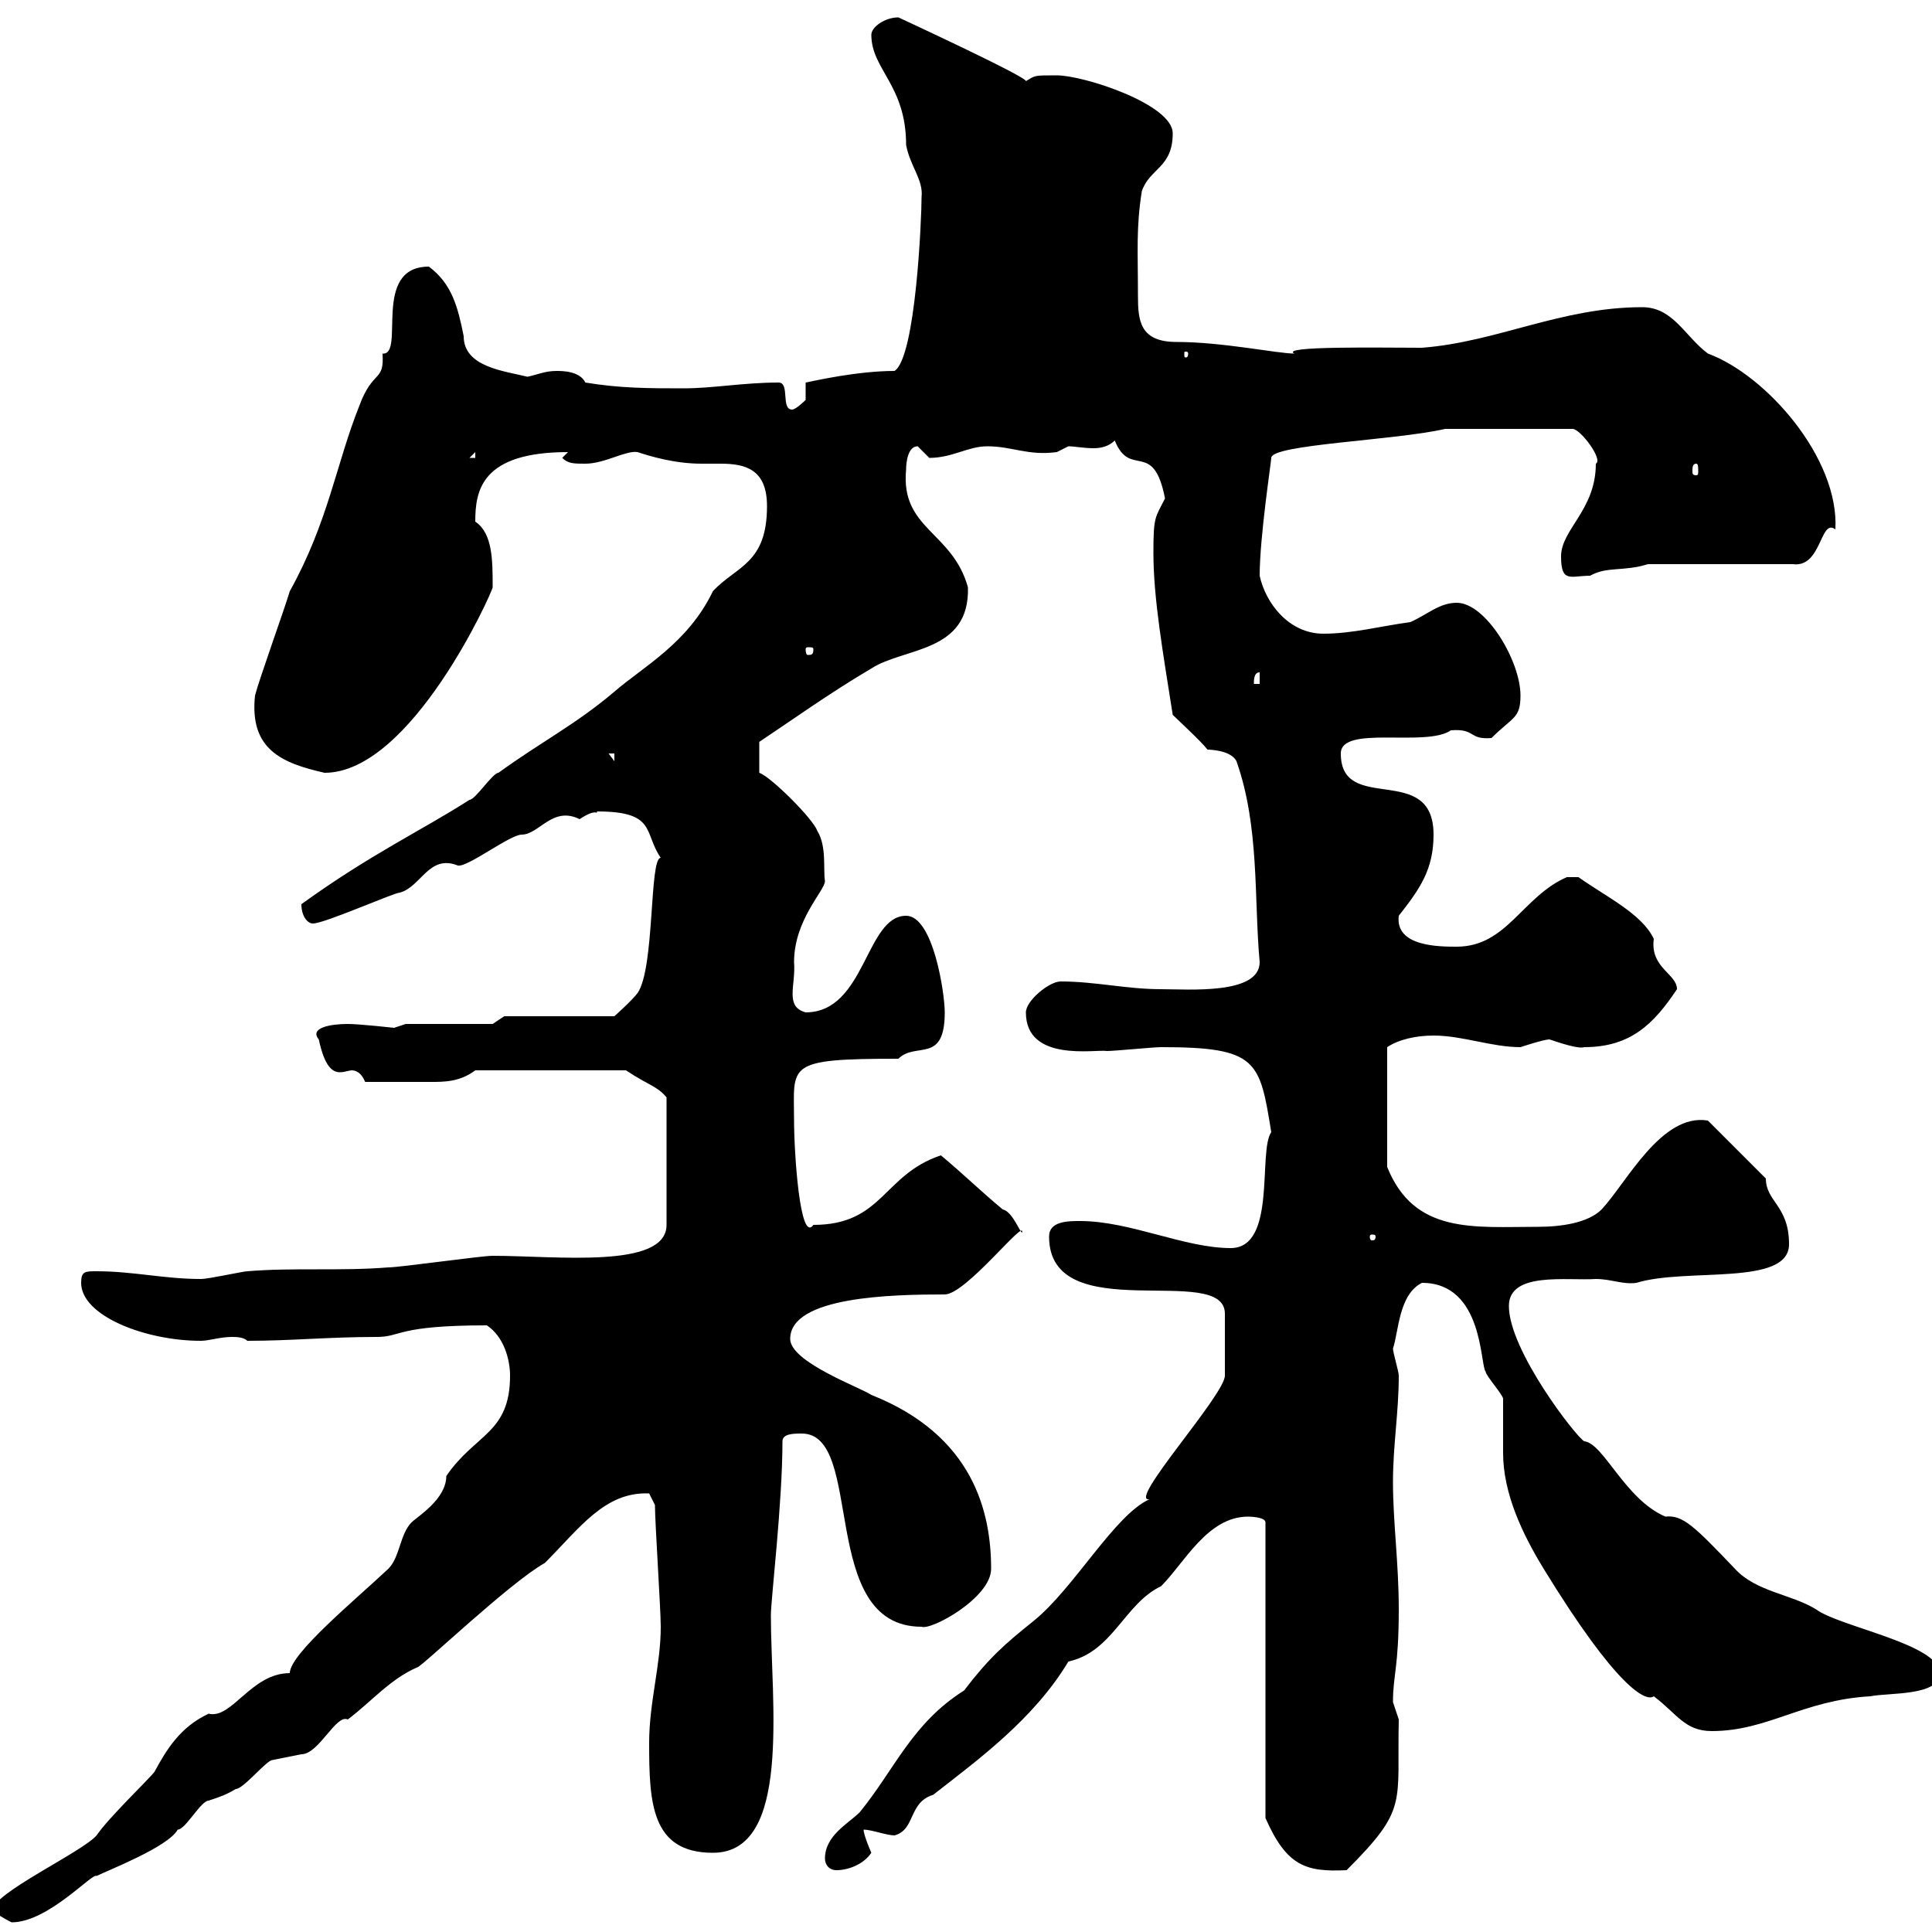 <svg xmlns="http://www.w3.org/2000/svg" xmlns:xlink="http://www.w3.org/1999/xlink" width="300" height="300"><path d="M-1.20 296.70C0 297.60 1.80 298.50 1.80 298.50C7.50 298.50 14.40 290.70 15 291.30C16.80 290.40 26.10 286.80 27.60 284.10C28.80 284.10 31.20 279.60 32.40 279.60C34.20 279 35.10 278.70 36.60 277.80C37.80 277.80 41.40 273.30 42.30 273.30C42.30 273.30 46.80 272.40 46.80 272.40C49.50 272.40 52.20 266.10 54 267C57.60 264.30 60.60 260.70 64.80 258.90C65.40 258.90 79.20 245.70 84.60 242.70C90 237.30 93.90 231.60 100.80 231.90C100.80 231.90 101.70 233.70 101.70 233.70C101.70 236.40 102.60 249.90 102.60 252.60C102.60 258.60 100.80 264.30 100.80 270.60C100.80 279.90 101.10 287.70 110.70 287.70C123 287.70 119.70 264.30 119.70 250.80C119.70 248.40 121.50 233.40 121.50 223.80C121.50 222.60 123.30 222.60 124.50 222.60C134.40 222.60 126.90 252.60 143.10 252.60C144.60 253.20 153.90 248.10 153.90 243.60C153.90 234.90 151.20 222.90 135.30 216.60C133.50 215.40 122.70 211.50 122.70 207.90C122.70 201.30 138.60 201 146.70 201C150 201 159.30 189 158.70 191.40C158.40 191.40 157.20 188.10 155.70 187.80C152.10 184.80 149.70 182.40 146.10 179.40C137.10 182.40 137.10 190.20 126.30 190.20C124.20 193.20 123.30 178.80 123.30 174C123.30 165.30 121.80 164.40 139.50 164.40C142.20 161.70 146.70 165.30 146.70 157.20C146.70 154.20 144.90 142.20 140.70 142.20C134.40 142.20 134.40 157.20 125.10 157.20C121.80 156.30 123.60 153 123.30 149.40C123.30 142.80 128.10 138.30 128.10 136.80C127.80 135 128.40 131.40 126.90 129C126.30 127.20 119.70 120.60 117.90 120L117.90 115.20C123.30 111.60 128.70 107.70 135.30 103.80C140.40 100.50 150.60 101.40 150.30 91.20C147.90 82.50 139.80 82.20 140.70 72.90C140.70 71.70 141 69.30 142.50 69.30C142.50 69.30 144.30 71.10 144.30 71.10C147.90 71.10 150.30 69.30 153.30 69.30C157.20 69.30 159.60 70.80 164.10 70.20C164.10 70.20 165.90 69.30 165.90 69.30C166.80 69.30 168.30 69.60 169.80 69.60C171 69.60 172.20 69.30 173.10 68.40C175.50 74.40 179.10 68.10 180.90 77.40C179.40 80.40 179.10 80.10 179.10 85.80C179.10 93 180.60 101.40 182.10 111C182.70 111.60 186.60 115.20 187.50 116.40C187.50 116.40 191.10 116.40 192 118.20C195.60 128.40 194.70 139.50 195.60 149.40C195.60 154.50 184.50 153.60 180.30 153.60C174.90 153.60 170.10 152.40 164.70 152.40C162.90 152.40 159.30 155.40 159.30 157.20C159.30 165 170.10 162.90 171.90 163.20C173.10 163.20 179.10 162.60 180.30 162.60C195.30 162.60 195.60 164.70 197.40 175.80C195.30 178.80 198.30 193.80 191.10 193.80C183.90 193.80 175.50 189.60 167.70 189.60C165.90 189.60 162.90 189.60 162.90 192C162.90 206.40 190.20 195.90 190.20 204L190.20 213.60C190.20 216.60 174.90 233.40 178.50 232.80C173.10 235.20 166.80 246.60 160.50 251.70C156 255.30 153.60 257.40 149.70 262.50C141.60 267.60 138.90 274.80 133.50 281.40C131.70 283.20 128.10 285 128.10 288.60C128.10 289.50 128.70 290.40 129.90 290.40C131.70 290.40 134.10 289.50 135.30 287.70C135.30 287.70 134.10 285 134.10 284.10C135.30 284.10 137.70 285 138.90 285C142.20 284.10 141 279.90 144.90 278.70C151.80 273.30 160.50 267 165.90 258C172.80 256.50 174.60 249 180.30 246.30C183.90 242.70 187.50 235.50 193.80 235.50C193.80 235.50 196.50 235.50 196.50 236.40L196.50 282.30C199.80 289.80 202.80 290.70 209.10 290.40C218.70 280.80 216.90 280.20 217.20 267C217.20 267 216.30 264.30 216.30 264.30C216.30 260.10 217.20 258.90 217.20 249.90C217.20 242.70 216.30 236.40 216.30 230.10C216.30 224.40 217.20 219.30 217.20 213.60C217.20 213 216.30 210 216.30 209.40C217.20 206.70 217.20 201 220.80 199.20C230.40 199.20 229.80 212.10 230.70 213C230.70 213.60 233.40 216.60 233.40 217.20C233.40 218.40 233.40 224.70 233.40 225.60C233.40 231.90 236.40 238.20 239.70 243.60C251.10 262.20 255.60 264.30 256.80 263.40C260.40 266.10 261.60 268.80 265.80 268.80C274.50 268.80 279.90 264 290.40 263.40C293.40 262.80 301.20 263.40 301.20 259.80C301.20 255.30 285.60 252.60 282 249.90C278.10 247.50 272.70 247.20 269.40 243.60C263.10 237 261.30 235.20 258.60 235.50C252.30 232.80 249 224.10 246 223.80C244.80 223.20 234.30 209.70 234.30 202.80C234.30 197.40 243.30 198.90 247.80 198.60C250.20 198.60 252 199.50 254.10 199.20C261.90 196.80 277.80 199.80 277.80 193.20C277.80 187.20 274.20 186.60 274.20 183L265.20 174C258 172.80 252.60 183.60 248.70 187.80C246.60 189.90 242.40 190.50 238.80 190.50C228.90 190.50 219.60 191.70 215.40 181.20L215.40 162.60C217.20 161.40 219.90 160.80 222.60 160.80C227.10 160.80 231.60 162.60 236.10 162.60C236.10 162.60 239.70 161.40 240.60 161.40C242.40 162 245.10 162.90 246 162.60C253.20 162.60 256.80 159 260.40 153.60C260.40 151.20 256.20 150.30 256.80 145.80C255 141.90 249.30 139.20 245.10 136.20L243.30 136.20C236.40 139.20 234 147 226.20 147C223.50 147 216.60 147 217.20 142.20C220.50 138 222.60 135 222.60 129.60C222.60 118.20 208.20 126.60 208.20 117C208.20 112.50 221.40 116.10 225.30 113.40C229.20 113.10 228 114.90 231.60 114.60C234.90 111.30 236.10 111.60 236.10 108C236.10 102.60 230.70 93.60 226.20 93.60C223.50 93.60 221.70 95.40 219 96.60C214.50 97.20 210 98.40 205.50 98.40C200.10 98.40 196.50 93.60 195.60 89.40C195.60 83.40 197.40 71.70 197.40 71.10C197.40 69 216.60 68.40 224.40 66.60L244.20 66.60C245.40 66.60 249 71.40 247.80 72C247.80 79.20 242.40 82.20 242.40 86.40C242.40 90.60 243.90 89.40 246.90 89.40C249.60 87.90 252 88.80 255.90 87.60L278.40 87.60C282.90 88.20 282.60 80.40 285 82.20C285.60 71.10 274.20 58.20 265.20 54.90C261.60 52.20 259.80 47.70 255 47.70C242.40 47.70 232.50 53.10 220.80 54C214.50 54 198.60 53.70 201 54.90C198.30 54.90 189.90 53.10 182.70 53.10C177 53.10 176.70 49.80 176.70 45.90C176.70 39 176.40 35.40 177.30 29.70C178.50 26.10 182.10 26.10 182.10 20.70C182.10 16.20 168.30 11.70 164.10 11.70C160.50 11.70 160.80 11.70 159.30 12.60C159.60 12 139.50 2.70 139.50 2.70C137.40 2.70 135.30 4.20 135.30 5.40C135.30 10.80 140.70 13.20 140.70 22.50C141.30 25.80 143.40 27.90 143.10 30.60C143.10 33.90 142.20 55.50 138.90 57.60C133.20 57.60 126.60 59.10 125.10 59.40L125.10 62.10C125.10 62.10 123.60 63.60 123 63.60C121.20 63.60 122.70 59.40 120.90 59.40C115.50 59.40 110.70 60.30 106.20 60.30C100.80 60.30 96.30 60.30 90.90 59.40C90 57.60 87.30 57.60 86.40 57.60C84.60 57.60 83.40 58.20 81.90 58.50C78.30 57.60 72 57 72 52.20C71.10 47.70 70.20 44.10 66.60 41.40C57.60 41.40 63 55.20 59.40 54.90C59.70 59.40 57.90 57.30 55.80 63C52.20 72 51 81 45 91.80C44.10 94.80 40.20 105.60 39.60 108C38.70 116.40 43.80 118.50 50.40 120C63.90 120 76.50 91.80 76.50 91.20C76.50 87 76.50 82.80 73.80 81C73.80 76.20 74.70 70.20 88.20 70.20L87.30 71.10C88.20 72 89.10 72 90.90 72C93.90 72 97.20 69.90 99 70.20C100.80 70.80 104.70 72 108.90 72C109.80 72 110.70 72 111.90 72C115.80 72 119.10 72.90 119.10 78.60C119.10 87.60 114.30 87.90 110.70 91.80C106.80 99.90 99.90 103.50 95.40 107.40C89.40 112.50 84 115.20 77.40 120C76.50 120 73.80 124.20 72.90 124.20C65.40 129 57.60 132.60 46.80 140.40C46.80 142.20 47.70 143.40 48.60 143.40C50.40 143.40 61.20 138.60 62.10 138.60C65.40 137.70 66.60 132.60 71.10 134.40C72.60 134.70 79.20 129.60 81 129.60C83.70 129.60 85.80 125.10 90 127.20C92.70 125.40 92.70 126.60 92.70 126C102 126 99.90 129.30 102.60 133.20C100.80 133.20 101.70 150.30 99 154.20C98.10 155.40 95.40 157.80 95.40 157.80L78.30 157.80L76.50 159L63 159C63 159 61.20 159.60 61.20 159.60C61.20 159.60 55.80 159 54 159C51.30 159 48 159.60 49.50 161.40C50.40 165.60 51.60 166.50 52.80 166.50C53.40 166.50 54.30 166.20 54.60 166.20C55.20 166.20 56.10 166.50 56.70 168C60.60 168 64.20 168 66.90 168C69 168 71.40 168 73.80 166.20L97.20 166.20C100.80 168.60 102 168.60 103.50 170.40L103.50 190.20C103.50 197.10 86.40 195 76.50 195C74.70 195 62.10 196.80 60.30 196.80C52.80 197.40 45.60 196.80 38.40 197.40C37.80 197.40 32.40 198.60 31.20 198.60C25.50 198.60 20.70 197.40 15 197.40C13.20 197.40 12.60 197.40 12.60 199.20C12.60 204.30 22.50 208.20 31.20 208.20C32.40 208.20 34.20 207.60 36 207.60C36.60 207.60 37.80 207.60 38.40 208.20C45.30 208.20 51 207.60 58.50 207.60C62.40 207.60 61.50 205.80 75.60 205.80C78.30 207.60 79.20 211.20 79.20 213.60C79.20 222.60 73.80 222.60 69.30 229.20C69.30 232.80 64.80 235.50 63.90 236.40C62.10 238.20 62.10 241.80 60.30 243.60C55.20 248.40 45 256.80 45 259.80C39 259.80 36 267 32.40 266.10C27.90 268.20 25.80 271.80 24 275.10C23.40 276 16.80 282.30 15 285C12.60 287.70-1.20 294-1.20 296.70ZM213.60 192C213.60 192.60 213.30 192.60 213 192.60C213 192.60 212.70 192.60 212.70 192C212.70 191.70 213 191.70 213 191.70C213.30 191.70 213.60 191.70 213.60 192ZM94.50 117L95.40 117L95.40 118.20ZM195.60 104.40L195.60 106.20L194.70 106.20C194.70 105.60 194.70 104.40 195.60 104.40ZM126.30 100.80C126.30 101.70 126 101.70 125.40 101.70C125.40 101.70 125.10 101.70 125.10 100.80C125.10 100.50 125.40 100.50 125.40 100.50C126 100.50 126.30 100.50 126.30 100.80ZM263.40 72C263.70 72 263.70 72.60 263.70 73.20C263.70 73.50 263.70 73.80 263.40 73.80C262.80 73.80 262.80 73.50 262.80 73.20C262.80 72.60 262.80 72 263.40 72ZM73.80 70.20L73.80 71.10L72.90 71.10ZM184.50 54.90C184.50 55.50 184.20 55.50 184.20 55.50C183.90 55.50 183.90 55.50 183.90 54.90C183.90 54.60 183.90 54.60 184.20 54.60C184.20 54.60 184.50 54.60 184.50 54.90Z"/></svg>